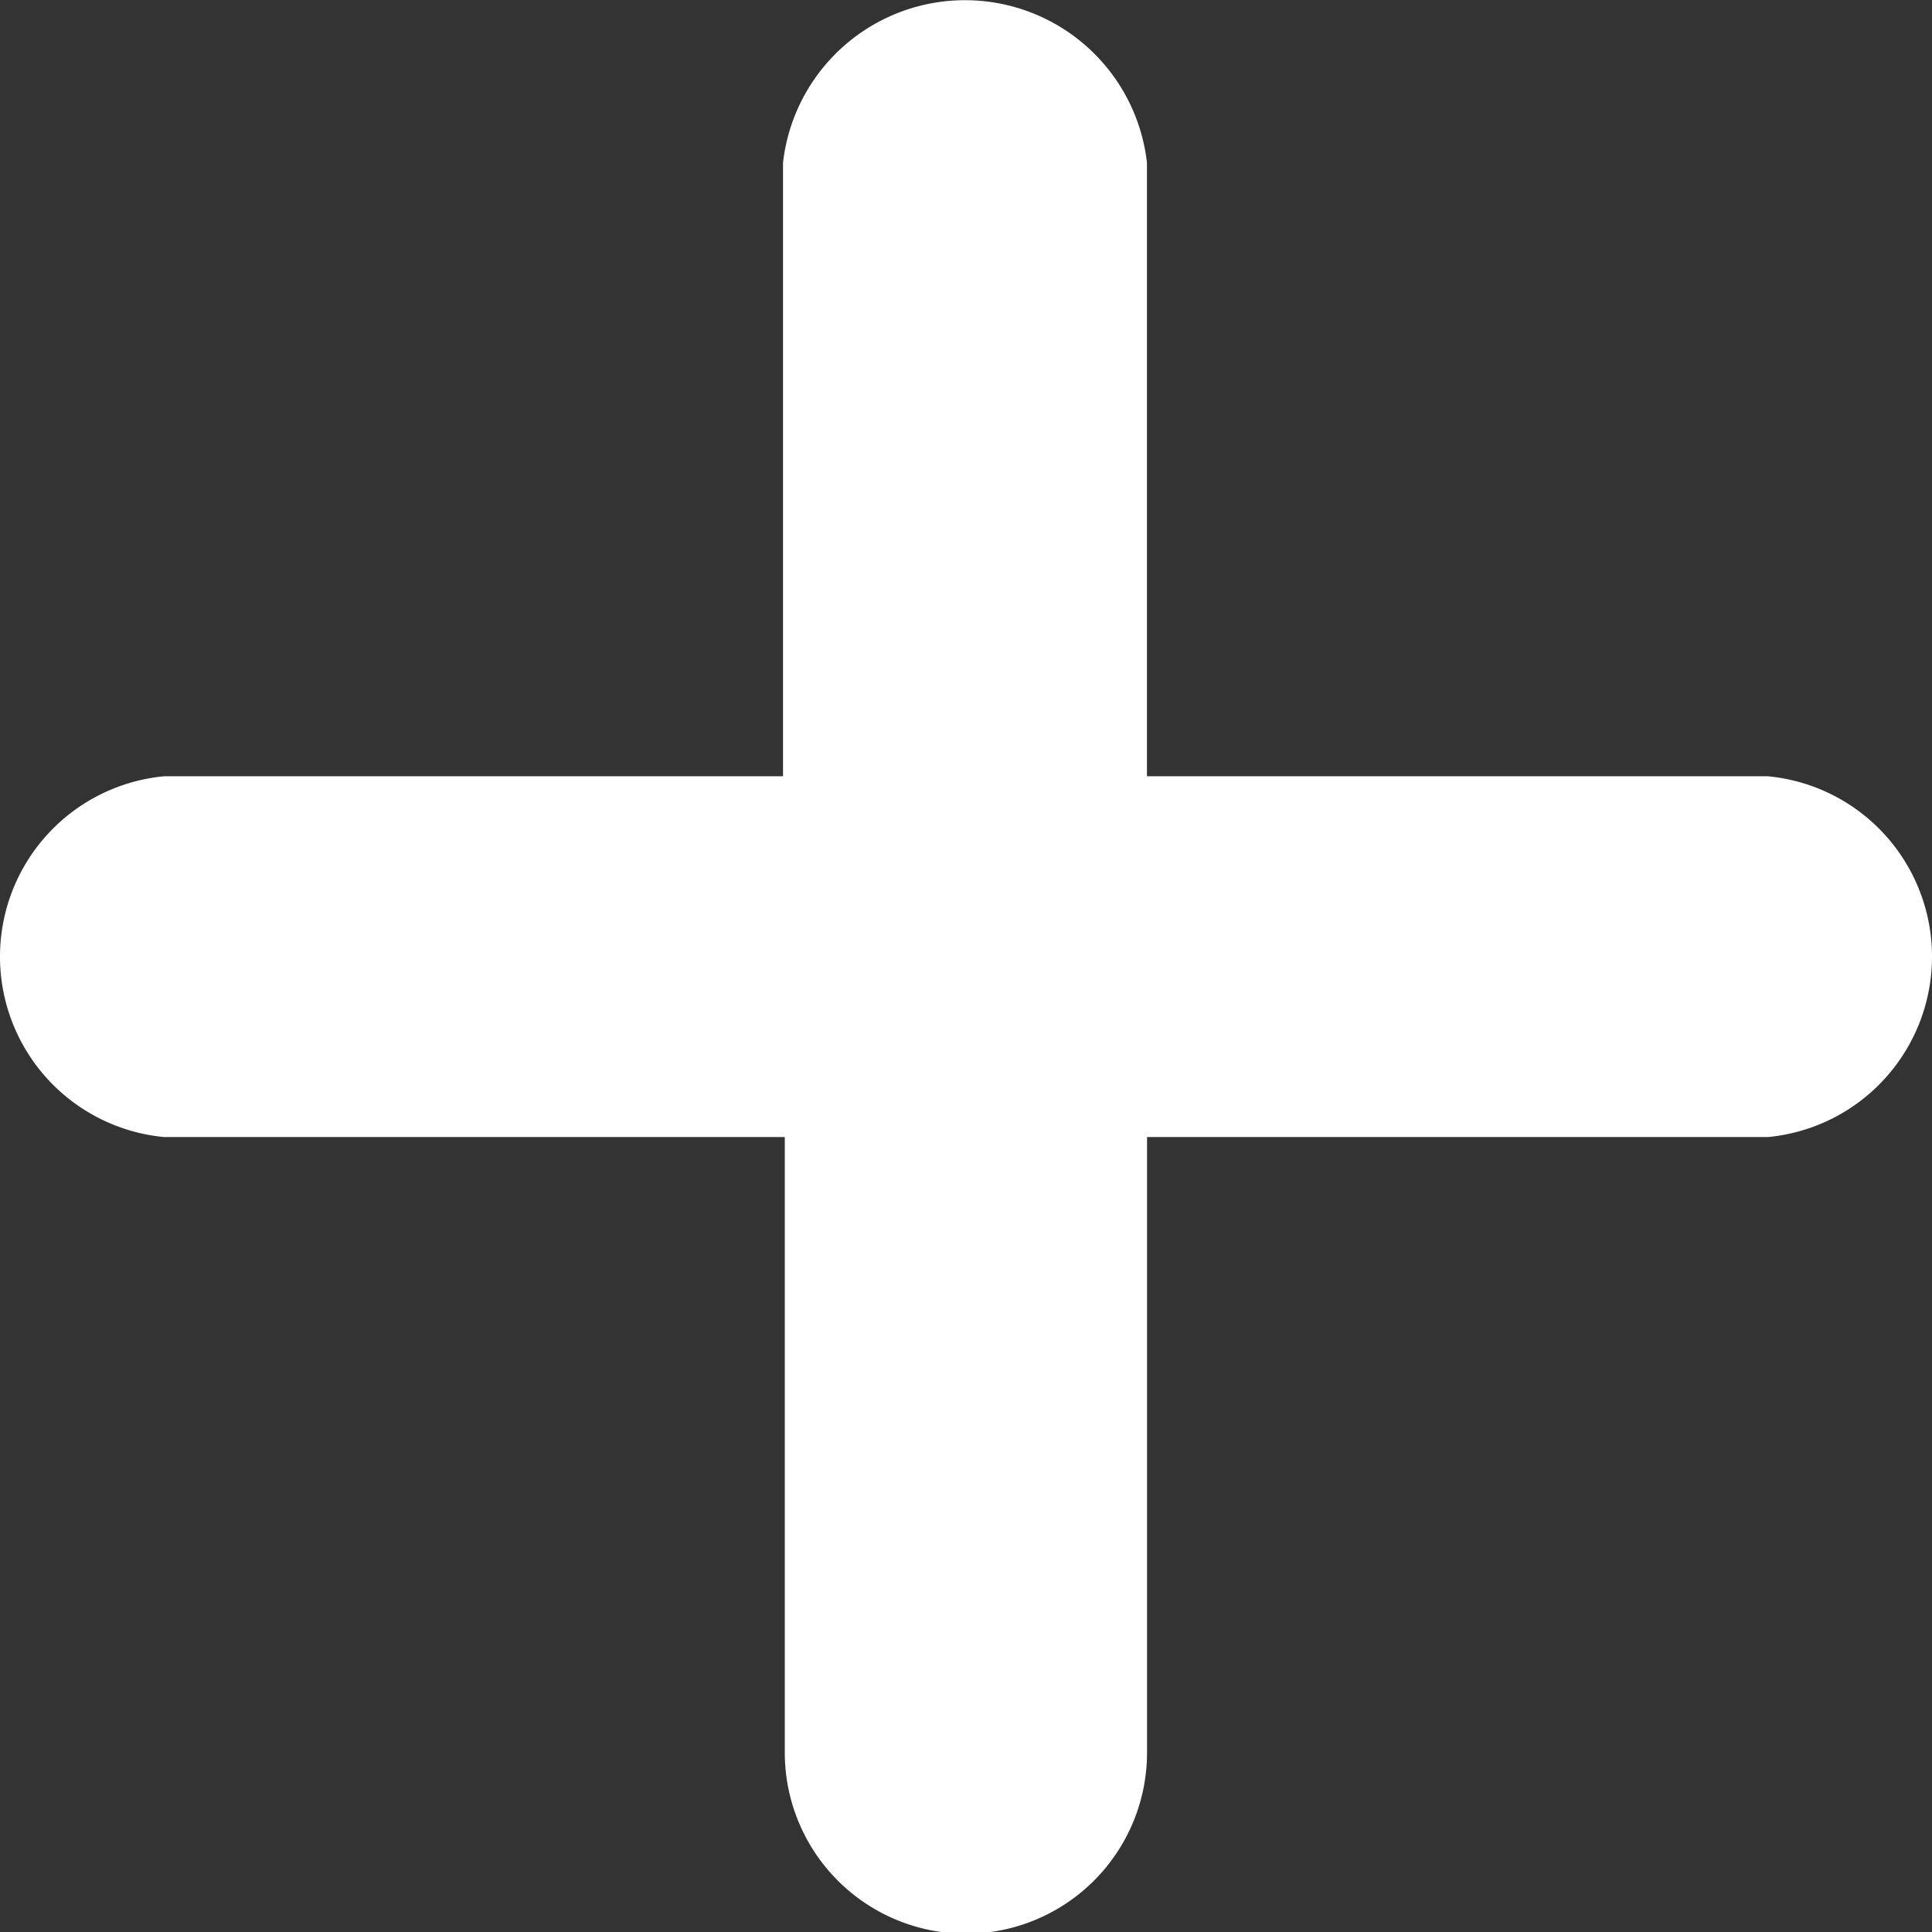 <svg xmlns="http://www.w3.org/2000/svg" width="24" height="24">
    <rect width="100%" height="100%" fill="#333333" stroke="none"/>
    <path
        d="M21.961 14.125h-7.712v7.646a2.249 2.249 0 0 1-4.5 0v-7.646h-7.71a2.251 2.251 0 0 1 0-4.482h7.688V2.021a2.275 2.275 0 0 1 4.521 0v7.622h7.713a2.251 2.251 0 0 1 0 4.482z"
        style="fill:#fff" />
</svg>